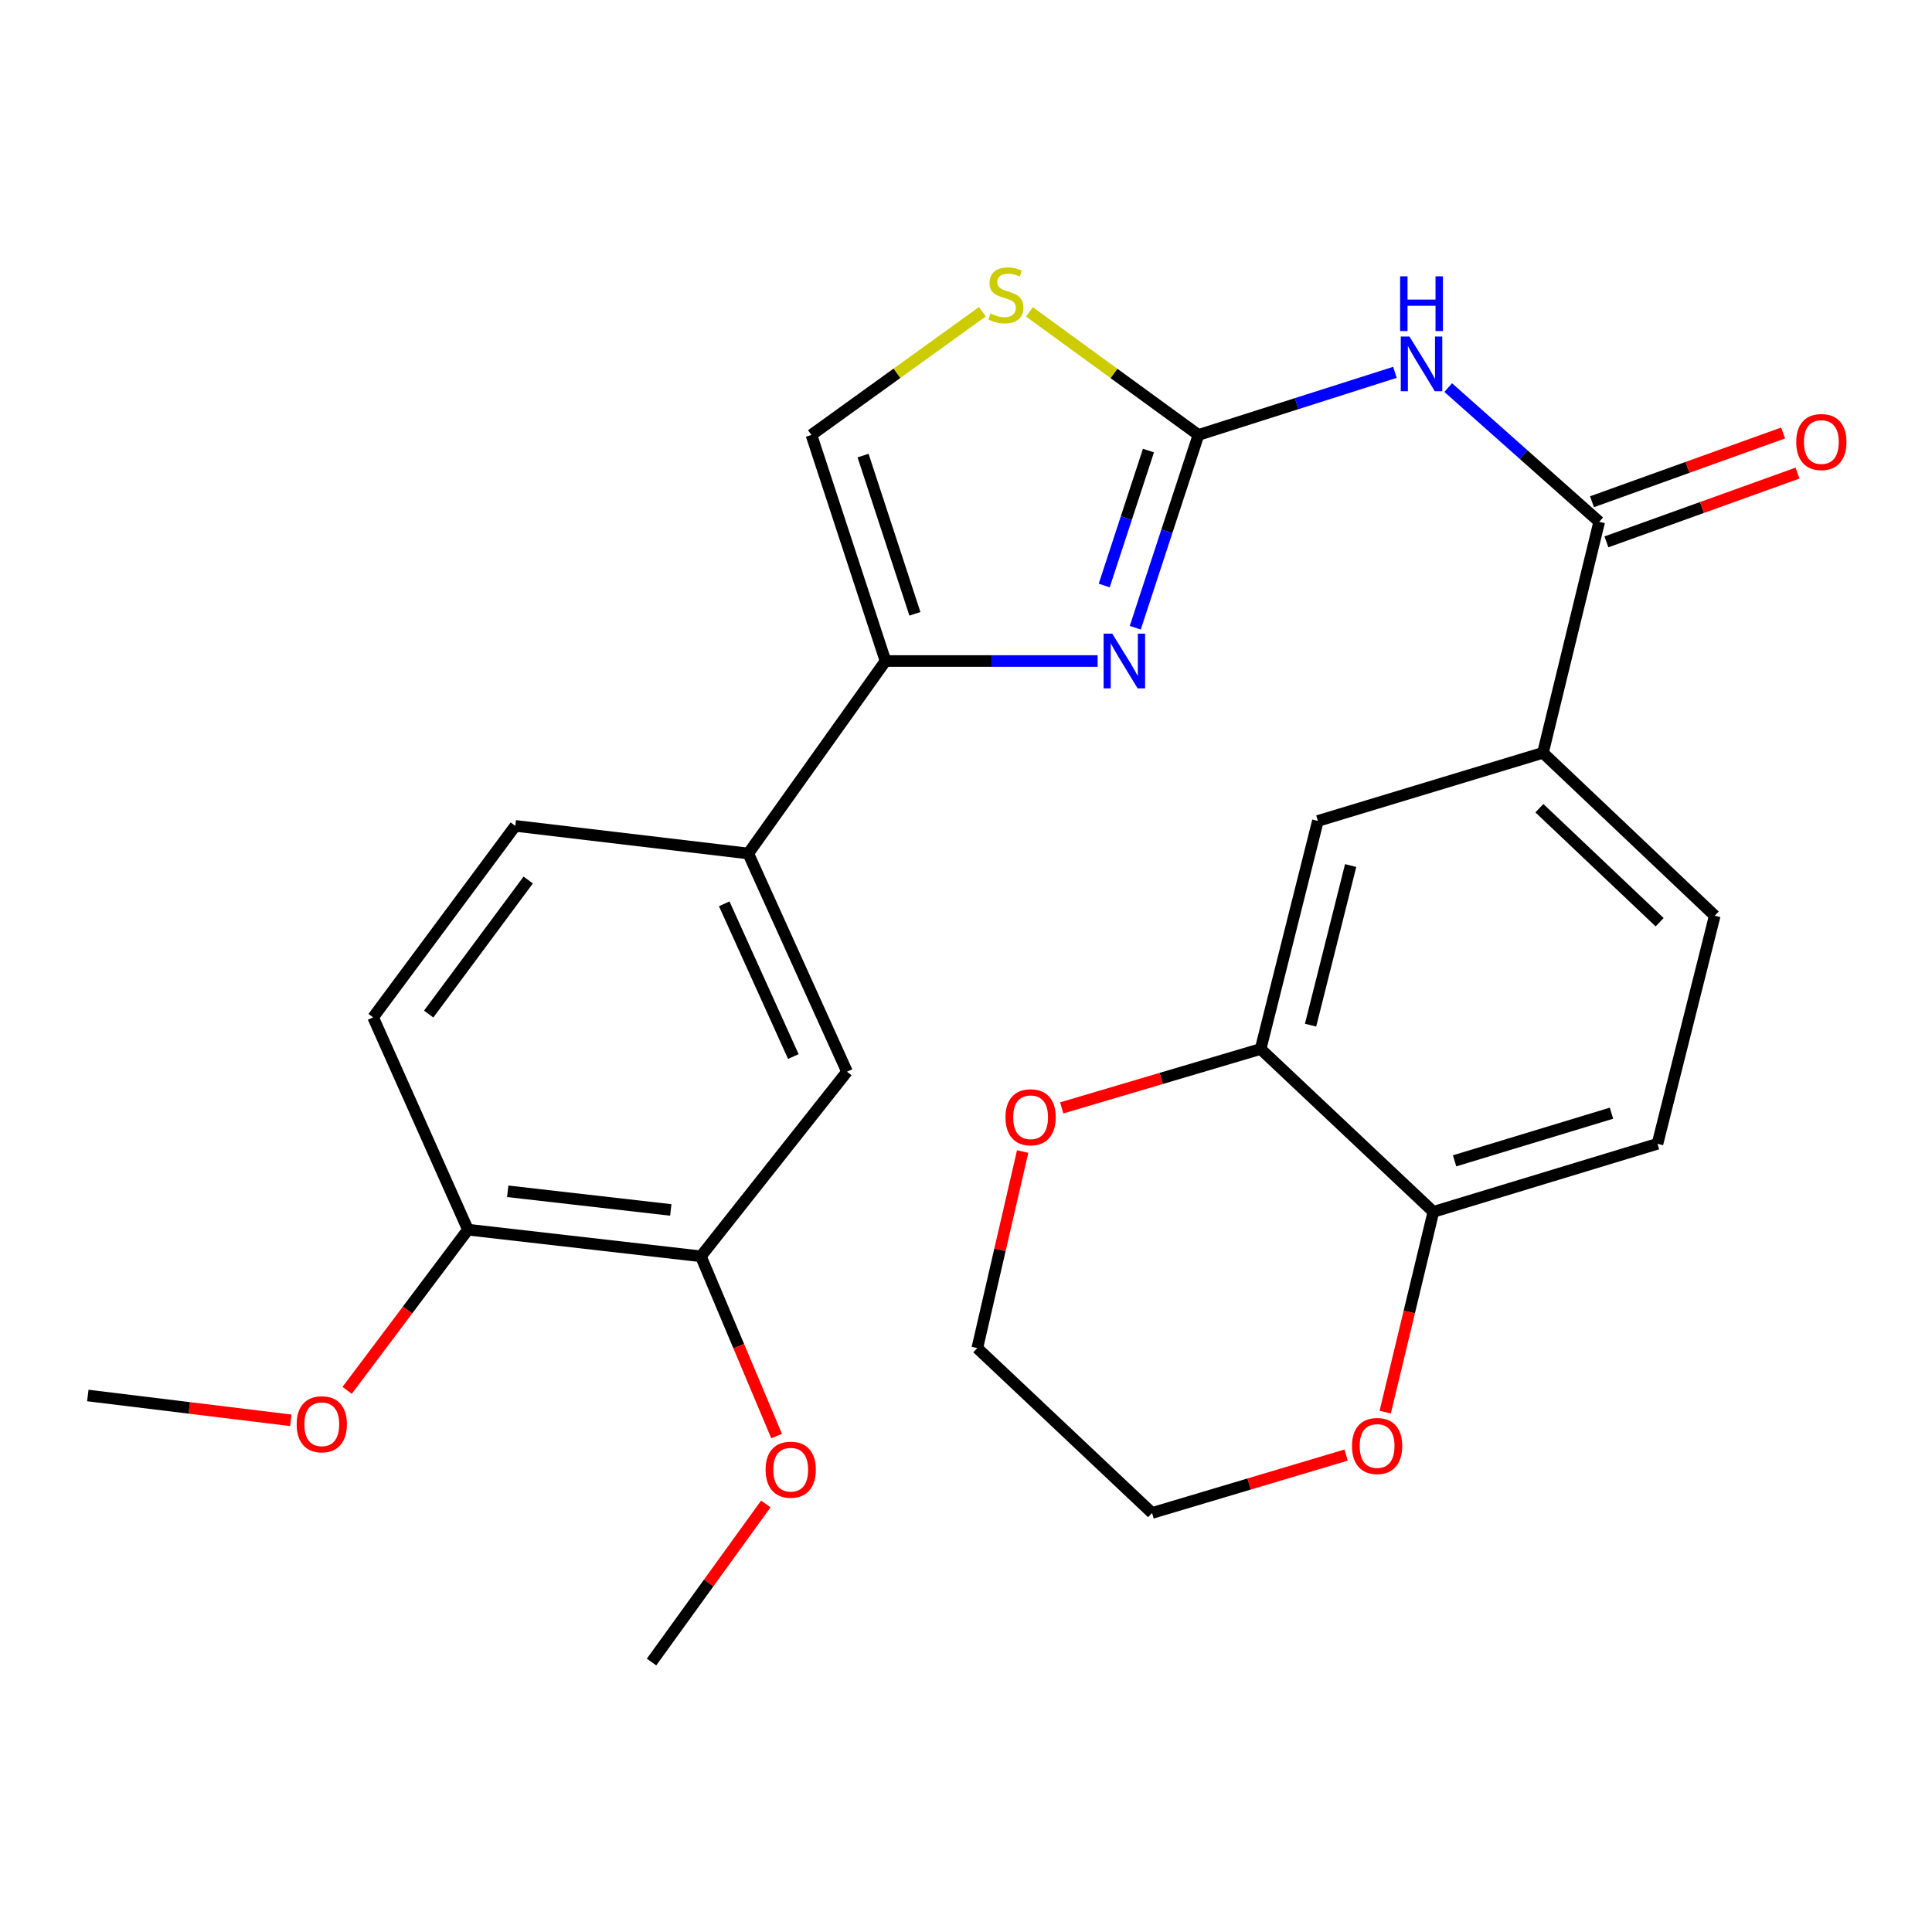<?xml version='1.0' encoding='iso-8859-1'?>
<svg version='1.1' baseProfile='full'
              xmlns='http://www.w3.org/2000/svg'
                      xmlns:rdkit='http://www.rdkit.org/xml'
                      xmlns:xlink='http://www.w3.org/1999/xlink'
                  xml:space='preserve'
width='1000px' height='1000px' viewBox='0 0 1000 1000'>
<!-- END OF HEADER -->
<rect style='opacity:1.0;fill:#FFFFFF;stroke:none' width='1000' height='1000' x='0' y='0'> </rect>
<path class='bond-0' d='M 620.319,225.122 L 603.966,275.012' style='fill:none;fill-rule:evenodd;stroke:#000000;stroke-width:6px;stroke-linecap:butt;stroke-linejoin:miter;stroke-opacity:1' />
<path class='bond-0' d='M 603.966,275.012 L 587.613,324.902' style='fill:none;fill-rule:evenodd;stroke:#0000FF;stroke-width:6px;stroke-linecap:butt;stroke-linejoin:miter;stroke-opacity:1' />
<path class='bond-0' d='M 594.439,233.214 L 582.992,268.137' style='fill:none;fill-rule:evenodd;stroke:#000000;stroke-width:6px;stroke-linecap:butt;stroke-linejoin:miter;stroke-opacity:1' />
<path class='bond-0' d='M 582.992,268.137 L 571.545,303.06' style='fill:none;fill-rule:evenodd;stroke:#0000FF;stroke-width:6px;stroke-linecap:butt;stroke-linejoin:miter;stroke-opacity:1' />
<path class='bond-1' d='M 620.319,225.122 L 671.165,208.922' style='fill:none;fill-rule:evenodd;stroke:#000000;stroke-width:6px;stroke-linecap:butt;stroke-linejoin:miter;stroke-opacity:1' />
<path class='bond-1' d='M 671.165,208.922 L 722.01,192.723' style='fill:none;fill-rule:evenodd;stroke:#0000FF;stroke-width:6px;stroke-linecap:butt;stroke-linejoin:miter;stroke-opacity:1' />
<path class='bond-4' d='M 620.319,225.122 L 576.572,193.272' style='fill:none;fill-rule:evenodd;stroke:#000000;stroke-width:6px;stroke-linecap:butt;stroke-linejoin:miter;stroke-opacity:1' />
<path class='bond-4' d='M 576.572,193.272 L 532.826,161.421' style='fill:none;fill-rule:evenodd;stroke:#CCCC00;stroke-width:6px;stroke-linecap:butt;stroke-linejoin:miter;stroke-opacity:1' />
<path class='bond-2' d='M 568.132,342.14 L 513.234,342.14' style='fill:none;fill-rule:evenodd;stroke:#0000FF;stroke-width:6px;stroke-linecap:butt;stroke-linejoin:miter;stroke-opacity:1' />
<path class='bond-2' d='M 513.234,342.14 L 458.335,342.14' style='fill:none;fill-rule:evenodd;stroke:#000000;stroke-width:6px;stroke-linecap:butt;stroke-linejoin:miter;stroke-opacity:1' />
<path class='bond-3' d='M 749.596,200.617 L 788.671,235.352' style='fill:none;fill-rule:evenodd;stroke:#0000FF;stroke-width:6px;stroke-linecap:butt;stroke-linejoin:miter;stroke-opacity:1' />
<path class='bond-3' d='M 788.671,235.352 L 827.747,270.088' style='fill:none;fill-rule:evenodd;stroke:#000000;stroke-width:6px;stroke-linecap:butt;stroke-linejoin:miter;stroke-opacity:1' />
<path class='bond-6' d='M 458.335,342.14 L 387.3,441.771' style='fill:none;fill-rule:evenodd;stroke:#000000;stroke-width:6px;stroke-linecap:butt;stroke-linejoin:miter;stroke-opacity:1' />
<path class='bond-27' d='M 458.335,342.14 L 419.991,225.122' style='fill:none;fill-rule:evenodd;stroke:#000000;stroke-width:6px;stroke-linecap:butt;stroke-linejoin:miter;stroke-opacity:1' />
<path class='bond-27' d='M 473.558,317.715 L 446.718,235.802' style='fill:none;fill-rule:evenodd;stroke:#000000;stroke-width:6px;stroke-linecap:butt;stroke-linejoin:miter;stroke-opacity:1' />
<path class='bond-7' d='M 827.747,270.088 L 798.636,389.656' style='fill:none;fill-rule:evenodd;stroke:#000000;stroke-width:6px;stroke-linecap:butt;stroke-linejoin:miter;stroke-opacity:1' />
<path class='bond-13' d='M 831.483,280.472 L 880.947,262.674' style='fill:none;fill-rule:evenodd;stroke:#000000;stroke-width:6px;stroke-linecap:butt;stroke-linejoin:miter;stroke-opacity:1' />
<path class='bond-13' d='M 880.947,262.674 L 930.411,244.876' style='fill:none;fill-rule:evenodd;stroke:#FF0000;stroke-width:6px;stroke-linecap:butt;stroke-linejoin:miter;stroke-opacity:1' />
<path class='bond-13' d='M 824.01,259.703 L 873.474,241.905' style='fill:none;fill-rule:evenodd;stroke:#000000;stroke-width:6px;stroke-linecap:butt;stroke-linejoin:miter;stroke-opacity:1' />
<path class='bond-13' d='M 873.474,241.905 L 922.938,224.108' style='fill:none;fill-rule:evenodd;stroke:#FF0000;stroke-width:6px;stroke-linecap:butt;stroke-linejoin:miter;stroke-opacity:1' />
<path class='bond-5' d='M 508.482,161.347 L 464.237,193.234' style='fill:none;fill-rule:evenodd;stroke:#CCCC00;stroke-width:6px;stroke-linecap:butt;stroke-linejoin:miter;stroke-opacity:1' />
<path class='bond-5' d='M 464.237,193.234 L 419.991,225.122' style='fill:none;fill-rule:evenodd;stroke:#000000;stroke-width:6px;stroke-linecap:butt;stroke-linejoin:miter;stroke-opacity:1' />
<path class='bond-10' d='M 387.3,441.771 L 438.409,554.706' style='fill:none;fill-rule:evenodd;stroke:#000000;stroke-width:6px;stroke-linecap:butt;stroke-linejoin:miter;stroke-opacity:1' />
<path class='bond-10' d='M 374.858,467.811 L 410.634,546.866' style='fill:none;fill-rule:evenodd;stroke:#000000;stroke-width:6px;stroke-linecap:butt;stroke-linejoin:miter;stroke-opacity:1' />
<path class='bond-18' d='M 387.3,441.771 L 266.714,427.473' style='fill:none;fill-rule:evenodd;stroke:#000000;stroke-width:6px;stroke-linecap:butt;stroke-linejoin:miter;stroke-opacity:1' />
<path class='bond-9' d='M 798.636,389.656 L 682.133,424.922' style='fill:none;fill-rule:evenodd;stroke:#000000;stroke-width:6px;stroke-linecap:butt;stroke-linejoin:miter;stroke-opacity:1' />
<path class='bond-17' d='M 798.636,389.656 L 887.549,473.971' style='fill:none;fill-rule:evenodd;stroke:#000000;stroke-width:6px;stroke-linecap:butt;stroke-linejoin:miter;stroke-opacity:1' />
<path class='bond-17' d='M 796.785,418.32 L 859.025,477.34' style='fill:none;fill-rule:evenodd;stroke:#000000;stroke-width:6px;stroke-linecap:butt;stroke-linejoin:miter;stroke-opacity:1' />
<path class='bond-8' d='M 652.495,542.958 L 682.133,424.922' style='fill:none;fill-rule:evenodd;stroke:#000000;stroke-width:6px;stroke-linecap:butt;stroke-linejoin:miter;stroke-opacity:1' />
<path class='bond-8' d='M 678.348,530.628 L 699.095,448.003' style='fill:none;fill-rule:evenodd;stroke:#000000;stroke-width:6px;stroke-linecap:butt;stroke-linejoin:miter;stroke-opacity:1' />
<path class='bond-15' d='M 652.495,542.958 L 601.02,558.201' style='fill:none;fill-rule:evenodd;stroke:#000000;stroke-width:6px;stroke-linecap:butt;stroke-linejoin:miter;stroke-opacity:1' />
<path class='bond-15' d='M 601.02,558.201 L 549.545,573.444' style='fill:none;fill-rule:evenodd;stroke:#FF0000;stroke-width:6px;stroke-linecap:butt;stroke-linejoin:miter;stroke-opacity:1' />
<path class='bond-28' d='M 652.495,542.958 L 741.911,627.249' style='fill:none;fill-rule:evenodd;stroke:#000000;stroke-width:6px;stroke-linecap:butt;stroke-linejoin:miter;stroke-opacity:1' />
<path class='bond-11' d='M 438.409,554.706 L 362.776,650.265' style='fill:none;fill-rule:evenodd;stroke:#000000;stroke-width:6px;stroke-linecap:butt;stroke-linejoin:miter;stroke-opacity:1' />
<path class='bond-21' d='M 362.776,650.265 L 382.378,696.788' style='fill:none;fill-rule:evenodd;stroke:#000000;stroke-width:6px;stroke-linecap:butt;stroke-linejoin:miter;stroke-opacity:1' />
<path class='bond-21' d='M 382.378,696.788 L 401.979,743.311' style='fill:none;fill-rule:evenodd;stroke:#FF0000;stroke-width:6px;stroke-linecap:butt;stroke-linejoin:miter;stroke-opacity:1' />
<path class='bond-29' d='M 362.776,650.265 L 242.202,636.47' style='fill:none;fill-rule:evenodd;stroke:#000000;stroke-width:6px;stroke-linecap:butt;stroke-linejoin:miter;stroke-opacity:1' />
<path class='bond-29' d='M 347.199,626.267 L 262.797,616.61' style='fill:none;fill-rule:evenodd;stroke:#000000;stroke-width:6px;stroke-linecap:butt;stroke-linejoin:miter;stroke-opacity:1' />
<path class='bond-12' d='M 741.911,627.249 L 857.912,592.02' style='fill:none;fill-rule:evenodd;stroke:#000000;stroke-width:6px;stroke-linecap:butt;stroke-linejoin:miter;stroke-opacity:1' />
<path class='bond-12' d='M 752.897,600.845 L 834.098,576.184' style='fill:none;fill-rule:evenodd;stroke:#000000;stroke-width:6px;stroke-linecap:butt;stroke-linejoin:miter;stroke-opacity:1' />
<path class='bond-16' d='M 741.911,627.249 L 729.446,679.089' style='fill:none;fill-rule:evenodd;stroke:#000000;stroke-width:6px;stroke-linecap:butt;stroke-linejoin:miter;stroke-opacity:1' />
<path class='bond-16' d='M 729.446,679.089 L 716.981,730.929' style='fill:none;fill-rule:evenodd;stroke:#FF0000;stroke-width:6px;stroke-linecap:butt;stroke-linejoin:miter;stroke-opacity:1' />
<path class='bond-14' d='M 242.202,636.47 L 193.128,526.588' style='fill:none;fill-rule:evenodd;stroke:#000000;stroke-width:6px;stroke-linecap:butt;stroke-linejoin:miter;stroke-opacity:1' />
<path class='bond-22' d='M 242.202,636.47 L 210.943,678.06' style='fill:none;fill-rule:evenodd;stroke:#000000;stroke-width:6px;stroke-linecap:butt;stroke-linejoin:miter;stroke-opacity:1' />
<path class='bond-22' d='M 210.943,678.06 L 179.684,719.651' style='fill:none;fill-rule:evenodd;stroke:#FF0000;stroke-width:6px;stroke-linecap:butt;stroke-linejoin:miter;stroke-opacity:1' />
<path class='bond-23' d='M 529.328,596.04 L 517.589,646.911' style='fill:none;fill-rule:evenodd;stroke:#FF0000;stroke-width:6px;stroke-linecap:butt;stroke-linejoin:miter;stroke-opacity:1' />
<path class='bond-23' d='M 517.589,646.911 L 505.851,697.781' style='fill:none;fill-rule:evenodd;stroke:#000000;stroke-width:6px;stroke-linecap:butt;stroke-linejoin:miter;stroke-opacity:1' />
<path class='bond-24' d='M 696.749,753.147 L 646.523,768.131' style='fill:none;fill-rule:evenodd;stroke:#FF0000;stroke-width:6px;stroke-linecap:butt;stroke-linejoin:miter;stroke-opacity:1' />
<path class='bond-24' d='M 646.523,768.131 L 596.297,783.114' style='fill:none;fill-rule:evenodd;stroke:#000000;stroke-width:6px;stroke-linecap:butt;stroke-linejoin:miter;stroke-opacity:1' />
<path class='bond-19' d='M 887.549,473.971 L 857.912,592.02' style='fill:none;fill-rule:evenodd;stroke:#000000;stroke-width:6px;stroke-linecap:butt;stroke-linejoin:miter;stroke-opacity:1' />
<path class='bond-20' d='M 266.714,427.473 L 193.128,526.588' style='fill:none;fill-rule:evenodd;stroke:#000000;stroke-width:6px;stroke-linecap:butt;stroke-linejoin:miter;stroke-opacity:1' />
<path class='bond-20' d='M 273.398,455.497 L 221.888,524.878' style='fill:none;fill-rule:evenodd;stroke:#000000;stroke-width:6px;stroke-linecap:butt;stroke-linejoin:miter;stroke-opacity:1' />
<path class='bond-25' d='M 396.38,778.459 L 366.807,819.363' style='fill:none;fill-rule:evenodd;stroke:#FF0000;stroke-width:6px;stroke-linecap:butt;stroke-linejoin:miter;stroke-opacity:1' />
<path class='bond-25' d='M 366.807,819.363 L 337.234,860.268' style='fill:none;fill-rule:evenodd;stroke:#000000;stroke-width:6px;stroke-linecap:butt;stroke-linejoin:miter;stroke-opacity:1' />
<path class='bond-26' d='M 150.506,735.155 L 97.98,728.73' style='fill:none;fill-rule:evenodd;stroke:#FF0000;stroke-width:6px;stroke-linecap:butt;stroke-linejoin:miter;stroke-opacity:1' />
<path class='bond-26' d='M 97.98,728.73 L 45.455,722.306' style='fill:none;fill-rule:evenodd;stroke:#000000;stroke-width:6px;stroke-linecap:butt;stroke-linejoin:miter;stroke-opacity:1' />
<path class='bond-30' d='M 505.851,697.781 L 596.297,783.114' style='fill:none;fill-rule:evenodd;stroke:#000000;stroke-width:6px;stroke-linecap:butt;stroke-linejoin:miter;stroke-opacity:1' />
<path  class='atom-1' d='M 575.703 327.98
L 584.983 342.98
Q 585.903 344.46, 587.383 347.14
Q 588.863 349.82, 588.943 349.98
L 588.943 327.98
L 592.703 327.98
L 592.703 356.3
L 588.823 356.3
L 578.863 339.9
Q 577.703 337.98, 576.463 335.78
Q 575.263 333.58, 574.903 332.9
L 574.903 356.3
L 571.223 356.3
L 571.223 327.98
L 575.703 327.98
' fill='#0000FF'/>
<path  class='atom-2' d='M 729.52 174.175
L 738.8 189.175
Q 739.72 190.655, 741.2 193.335
Q 742.68 196.015, 742.76 196.175
L 742.76 174.175
L 746.52 174.175
L 746.52 202.495
L 742.64 202.495
L 732.68 186.095
Q 731.52 184.175, 730.28 181.975
Q 729.08 179.775, 728.72 179.095
L 728.72 202.495
L 725.04 202.495
L 725.04 174.175
L 729.52 174.175
' fill='#0000FF'/>
<path  class='atom-2' d='M 724.7 143.023
L 728.54 143.023
L 728.54 155.063
L 743.02 155.063
L 743.02 143.023
L 746.86 143.023
L 746.86 171.343
L 743.02 171.343
L 743.02 158.263
L 728.54 158.263
L 728.54 171.343
L 724.7 171.343
L 724.7 143.023
' fill='#0000FF'/>
<path  class='atom-5' d='M 512.664 162.287
Q 512.984 162.407, 514.304 162.967
Q 515.624 163.527, 517.064 163.887
Q 518.544 164.207, 519.984 164.207
Q 522.664 164.207, 524.224 162.927
Q 525.784 161.607, 525.784 159.327
Q 525.784 157.767, 524.984 156.807
Q 524.224 155.847, 523.024 155.327
Q 521.824 154.807, 519.824 154.207
Q 517.304 153.447, 515.784 152.727
Q 514.304 152.007, 513.224 150.487
Q 512.184 148.967, 512.184 146.407
Q 512.184 142.847, 514.584 140.647
Q 517.024 138.447, 521.824 138.447
Q 525.104 138.447, 528.824 140.007
L 527.904 143.087
Q 524.504 141.687, 521.944 141.687
Q 519.184 141.687, 517.664 142.847
Q 516.144 143.967, 516.184 145.927
Q 516.184 147.447, 516.944 148.367
Q 517.744 149.287, 518.864 149.807
Q 520.024 150.327, 521.944 150.927
Q 524.504 151.727, 526.024 152.527
Q 527.544 153.327, 528.624 154.967
Q 529.744 156.567, 529.744 159.327
Q 529.744 163.247, 527.104 165.367
Q 524.504 167.447, 520.144 167.447
Q 517.624 167.447, 515.704 166.887
Q 513.824 166.367, 511.584 165.447
L 512.664 162.287
' fill='#CCCC00'/>
<path  class='atom-14' d='M 929.729 228.795
Q 929.729 221.995, 933.089 218.195
Q 936.449 214.395, 942.729 214.395
Q 949.009 214.395, 952.369 218.195
Q 955.729 221.995, 955.729 228.795
Q 955.729 235.675, 952.329 239.595
Q 948.929 243.475, 942.729 243.475
Q 936.489 243.475, 933.089 239.595
Q 929.729 235.715, 929.729 228.795
M 942.729 240.275
Q 947.049 240.275, 949.369 237.395
Q 951.729 234.475, 951.729 228.795
Q 951.729 223.235, 949.369 220.435
Q 947.049 217.595, 942.729 217.595
Q 938.409 217.595, 936.049 220.395
Q 933.729 223.195, 933.729 228.795
Q 933.729 234.515, 936.049 237.395
Q 938.409 240.275, 942.729 240.275
' fill='#FF0000'/>
<path  class='atom-16' d='M 520.441 578.292
Q 520.441 571.492, 523.801 567.692
Q 527.161 563.892, 533.441 563.892
Q 539.721 563.892, 543.081 567.692
Q 546.441 571.492, 546.441 578.292
Q 546.441 585.172, 543.041 589.092
Q 539.641 592.972, 533.441 592.972
Q 527.201 592.972, 523.801 589.092
Q 520.441 585.212, 520.441 578.292
M 533.441 589.772
Q 537.761 589.772, 540.081 586.892
Q 542.441 583.972, 542.441 578.292
Q 542.441 572.732, 540.081 569.932
Q 537.761 567.092, 533.441 567.092
Q 529.121 567.092, 526.761 569.892
Q 524.441 572.692, 524.441 578.292
Q 524.441 584.012, 526.761 586.892
Q 529.121 589.772, 533.441 589.772
' fill='#FF0000'/>
<path  class='atom-17' d='M 699.788 748.443
Q 699.788 741.643, 703.148 737.843
Q 706.508 734.043, 712.788 734.043
Q 719.068 734.043, 722.428 737.843
Q 725.788 741.643, 725.788 748.443
Q 725.788 755.323, 722.388 759.243
Q 718.988 763.123, 712.788 763.123
Q 706.548 763.123, 703.148 759.243
Q 699.788 755.363, 699.788 748.443
M 712.788 759.923
Q 717.108 759.923, 719.428 757.043
Q 721.788 754.123, 721.788 748.443
Q 721.788 742.883, 719.428 740.083
Q 717.108 737.243, 712.788 737.243
Q 708.468 737.243, 706.108 740.043
Q 703.788 742.843, 703.788 748.443
Q 703.788 754.163, 706.108 757.043
Q 708.468 759.923, 712.788 759.923
' fill='#FF0000'/>
<path  class='atom-22' d='M 396.274 760.705
Q 396.274 753.905, 399.634 750.105
Q 402.994 746.305, 409.274 746.305
Q 415.554 746.305, 418.914 750.105
Q 422.274 753.905, 422.274 760.705
Q 422.274 767.585, 418.874 771.505
Q 415.474 775.385, 409.274 775.385
Q 403.034 775.385, 399.634 771.505
Q 396.274 767.625, 396.274 760.705
M 409.274 772.185
Q 413.594 772.185, 415.914 769.305
Q 418.274 766.385, 418.274 760.705
Q 418.274 755.145, 415.914 752.345
Q 413.594 749.505, 409.274 749.505
Q 404.954 749.505, 402.594 752.305
Q 400.274 755.105, 400.274 760.705
Q 400.274 766.425, 402.594 769.305
Q 404.954 772.185, 409.274 772.185
' fill='#FF0000'/>
<path  class='atom-23' d='M 153.556 737.198
Q 153.556 730.398, 156.916 726.598
Q 160.276 722.798, 166.556 722.798
Q 172.836 722.798, 176.196 726.598
Q 179.556 730.398, 179.556 737.198
Q 179.556 744.078, 176.156 747.998
Q 172.756 751.878, 166.556 751.878
Q 160.316 751.878, 156.916 747.998
Q 153.556 744.118, 153.556 737.198
M 166.556 748.678
Q 170.876 748.678, 173.196 745.798
Q 175.556 742.878, 175.556 737.198
Q 175.556 731.638, 173.196 728.838
Q 170.876 725.998, 166.556 725.998
Q 162.236 725.998, 159.876 728.798
Q 157.556 731.598, 157.556 737.198
Q 157.556 742.918, 159.876 745.798
Q 162.236 748.678, 166.556 748.678
' fill='#FF0000'/>
</svg>
